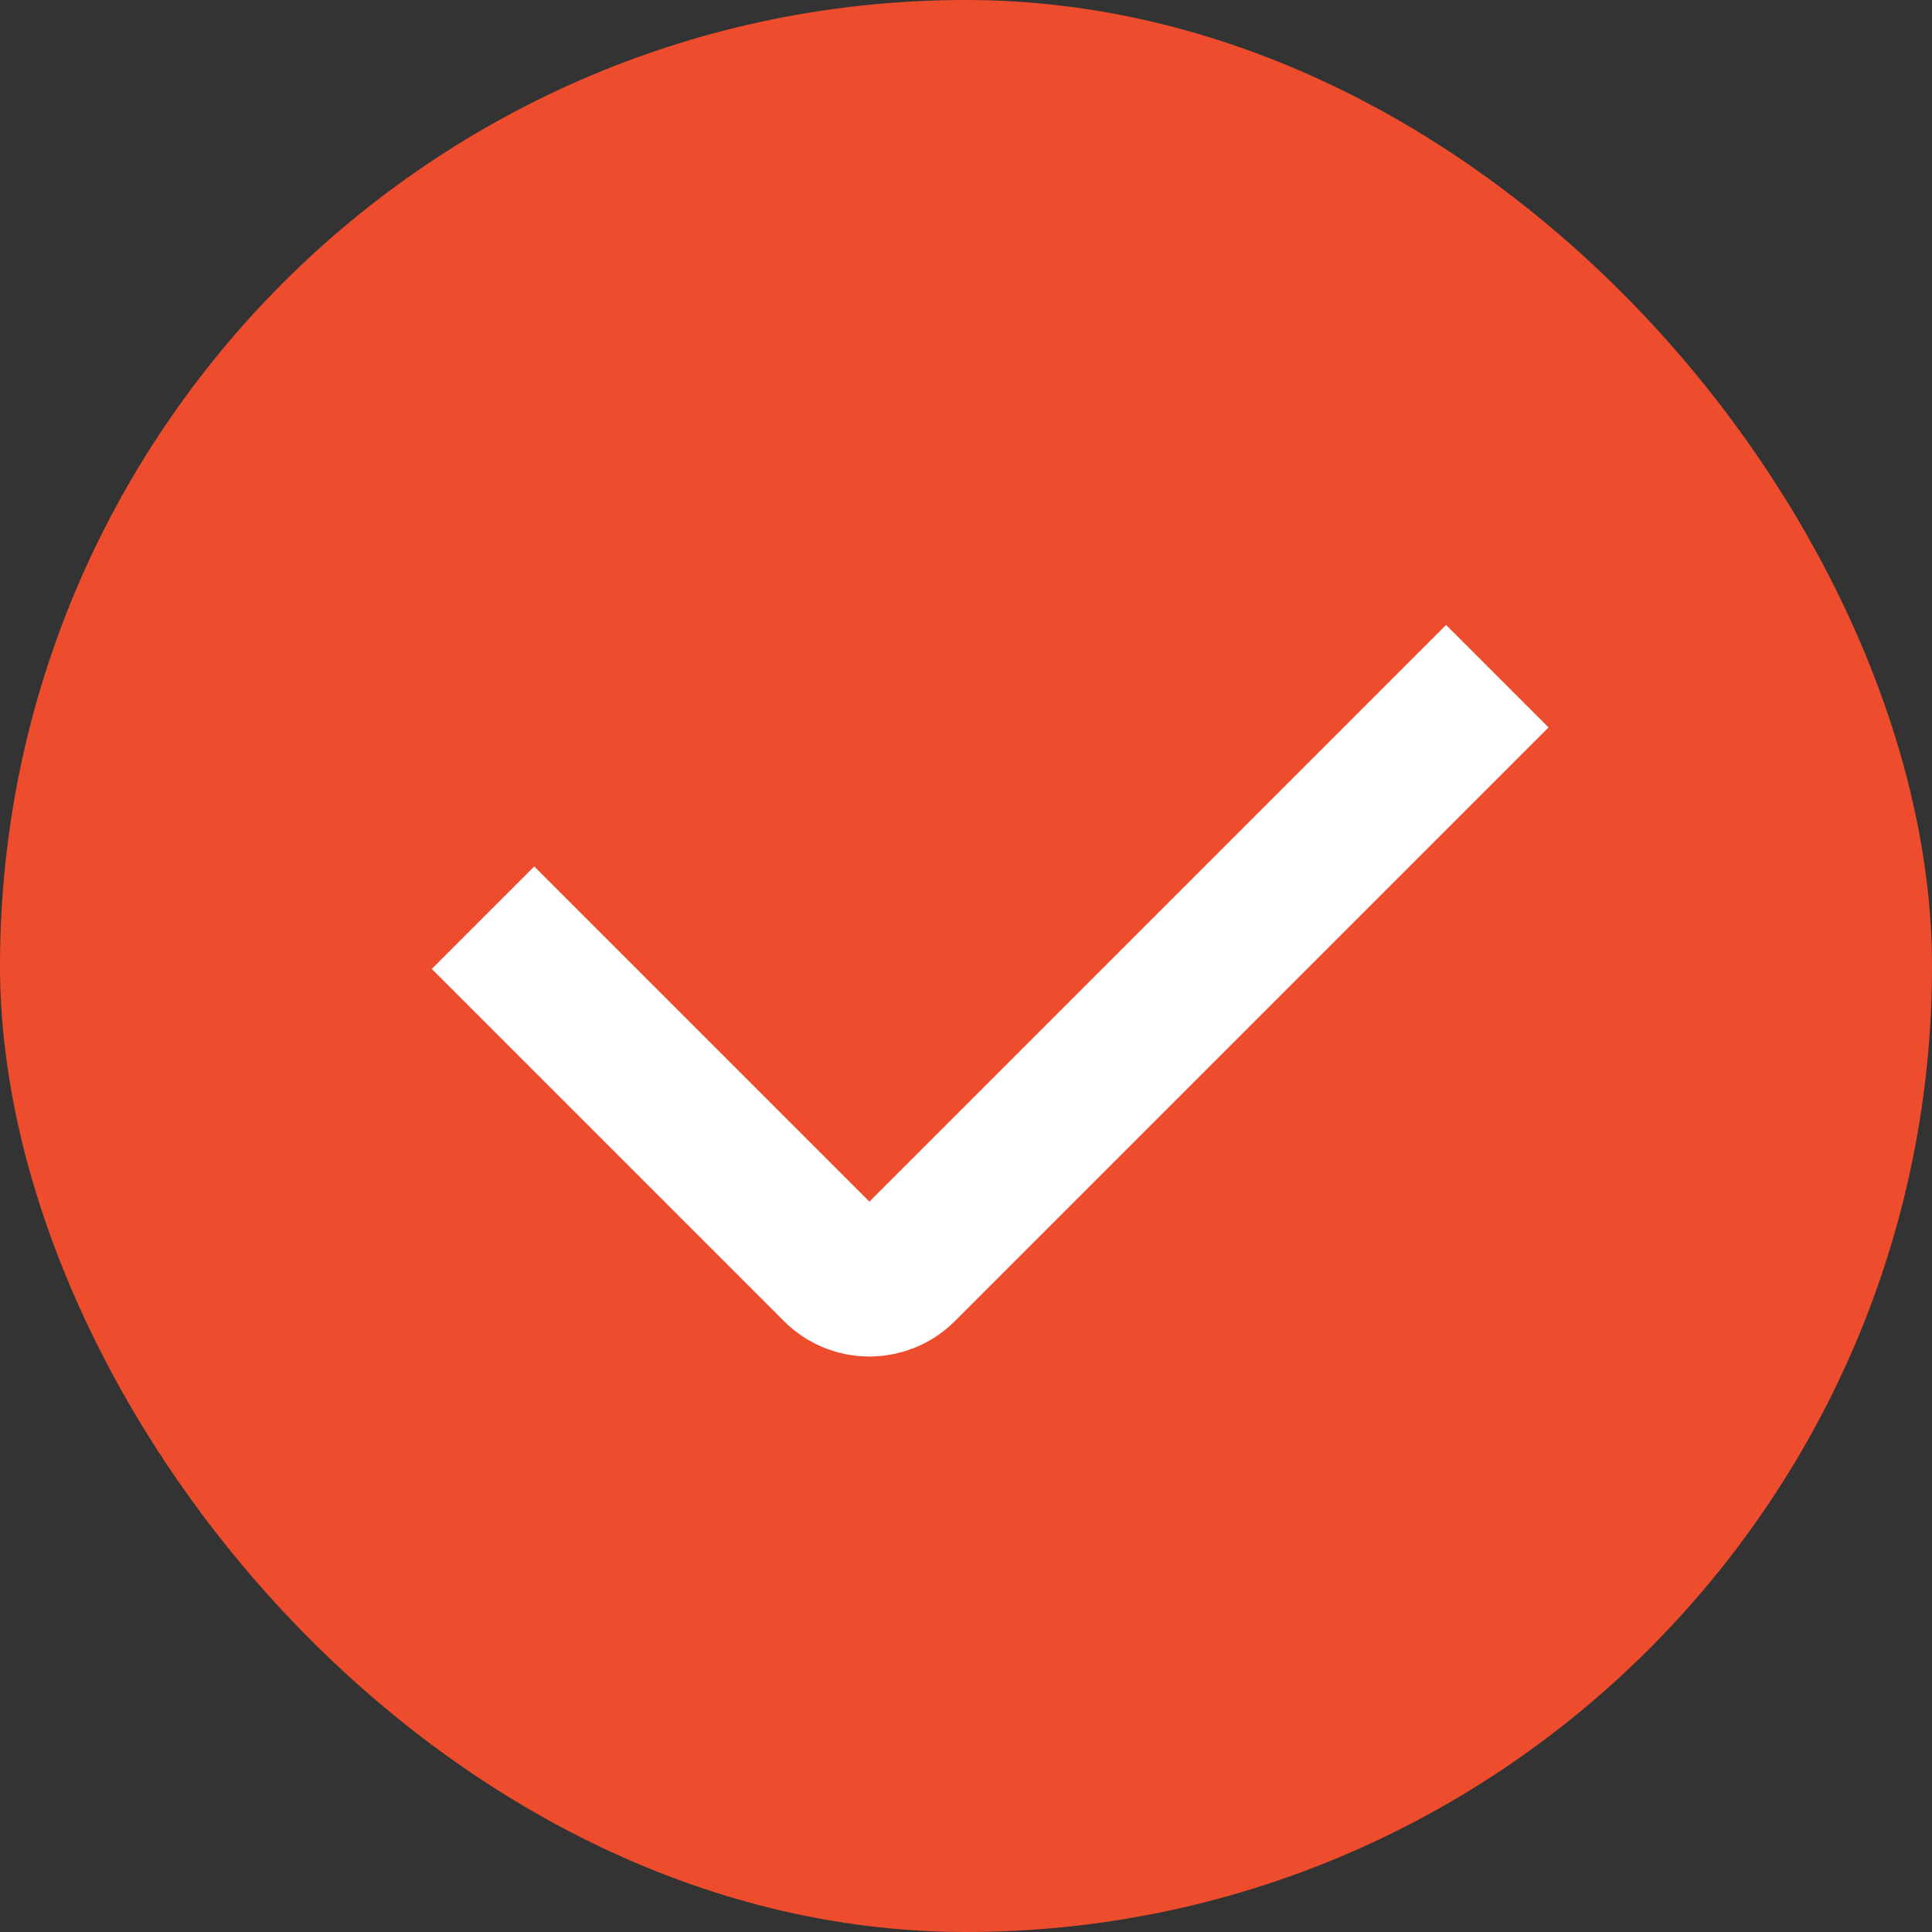<svg width="20" height="20" viewBox="0 0 20 20" fill="none" xmlns="http://www.w3.org/2000/svg">
<rect x="0" y="0" width="20" height="20" fill="#333333" stroke="none"/>
<rect width="20" height="20" rx="10" fill="#EE4D2D"/>
<path d="M5 9.5L8.646 13.146C8.842 13.342 9.158 13.342 9.354 13.146L15.5 7" stroke="white" stroke-width="1.5"/>
</svg>
